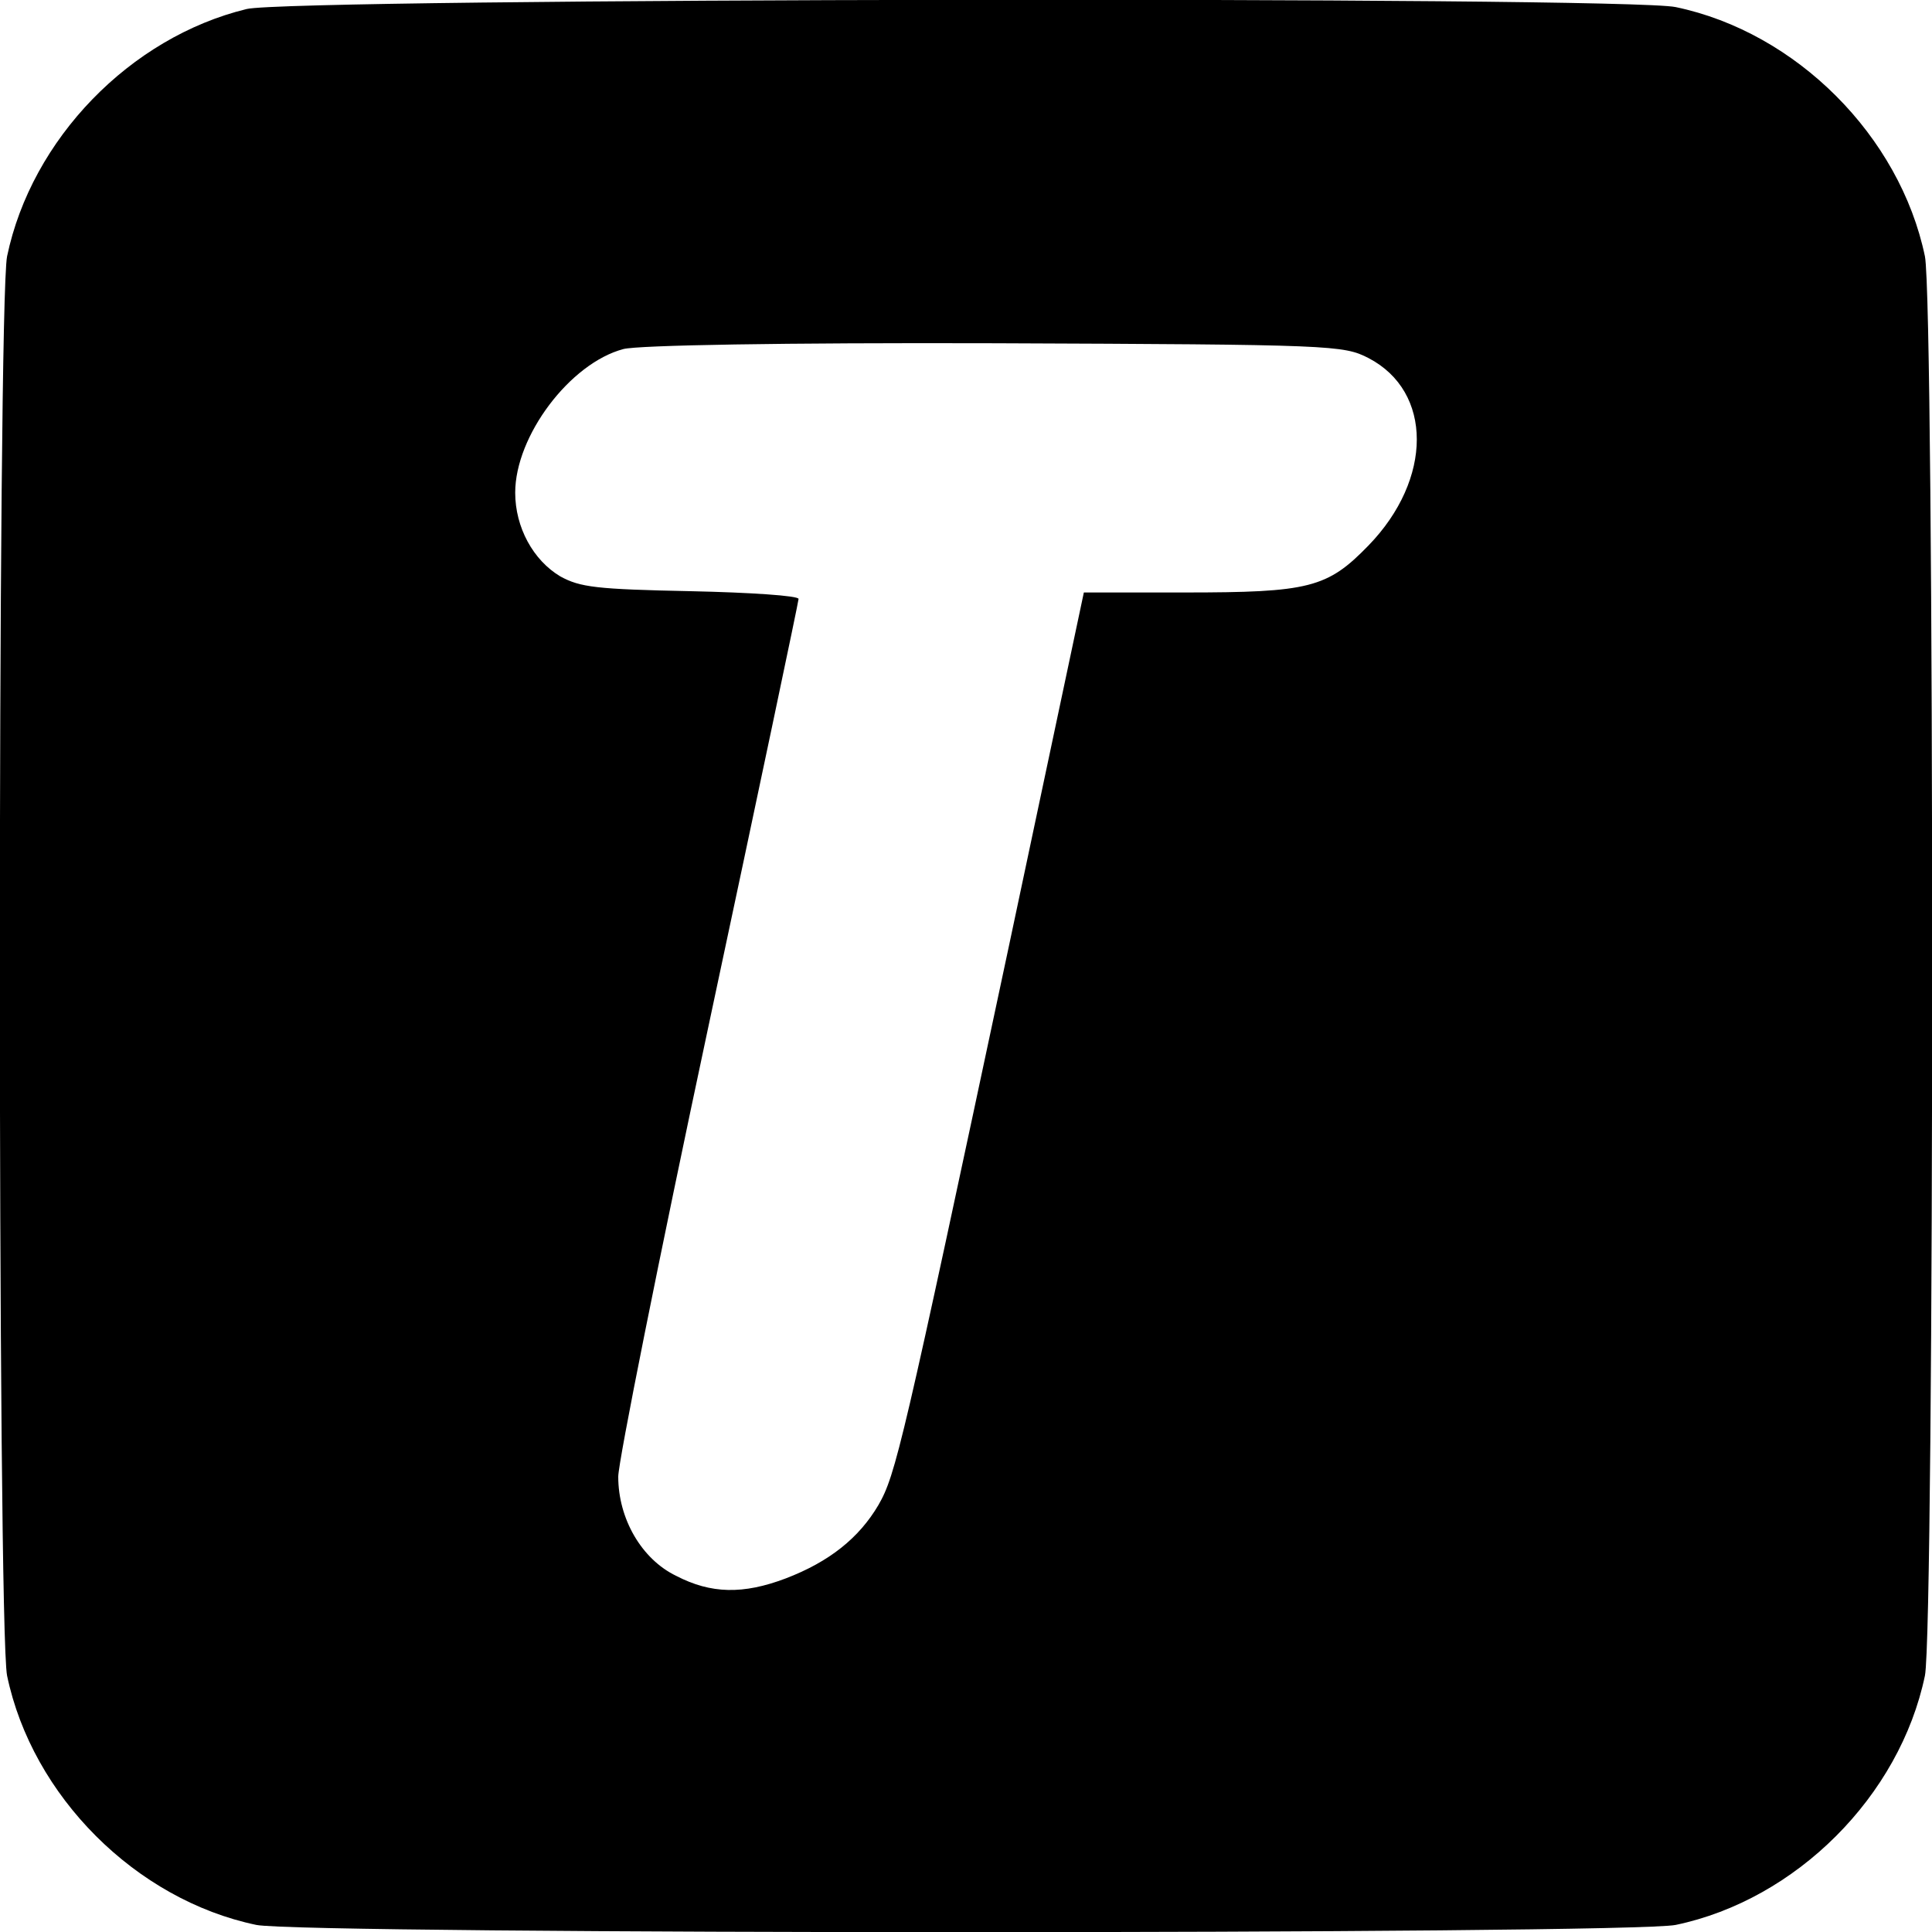 <?xml version="1.0" standalone="no"?>
<!DOCTYPE svg PUBLIC "-//W3C//DTD SVG 20010904//EN"
 "http://www.w3.org/TR/2001/REC-SVG-20010904/DTD/svg10.dtd">
<svg version="1.0" xmlns="http://www.w3.org/2000/svg"
 width="300pt" height="300pt" viewBox="0 0 300 300"
 preserveAspectRatio="xMidYMid meet">
<g transform="translate(0,300) scale(0.1,-0.1)"
fill="#000000" stroke="none">
<path d="M383 2986 c-181 -44 -334 -202 -372 -384 -15 -74 -15 -2130 0 -2204
39 -187 200 -348 387 -387 74 -15 2130 -15 2204 0 187 39 348 200 387 387 15
74 15 2130 0 2204 -39 187 -200 348 -387 387 -80 17 -2149 14 -2219 -3z m1742
-542 c100 -52 100 -188 0 -291 -64 -66 -92 -73 -286 -73 l-156 0 -117 -552
c-165 -775 -175 -818 -202 -865 -30 -51 -76 -88 -144 -114 -66 -25 -116 -24
-170 4 -54 26 -90 89 -90 154 0 23 63 338 140 699 77 361 140 660 140 664 0 5
-75 10 -167 12 -147 3 -172 6 -203 23 -42 25 -70 76 -70 130 0 88 85 201 168
223 23 6 246 10 577 9 525 -2 541 -3 580 -23z"/>
</g>
</svg>
